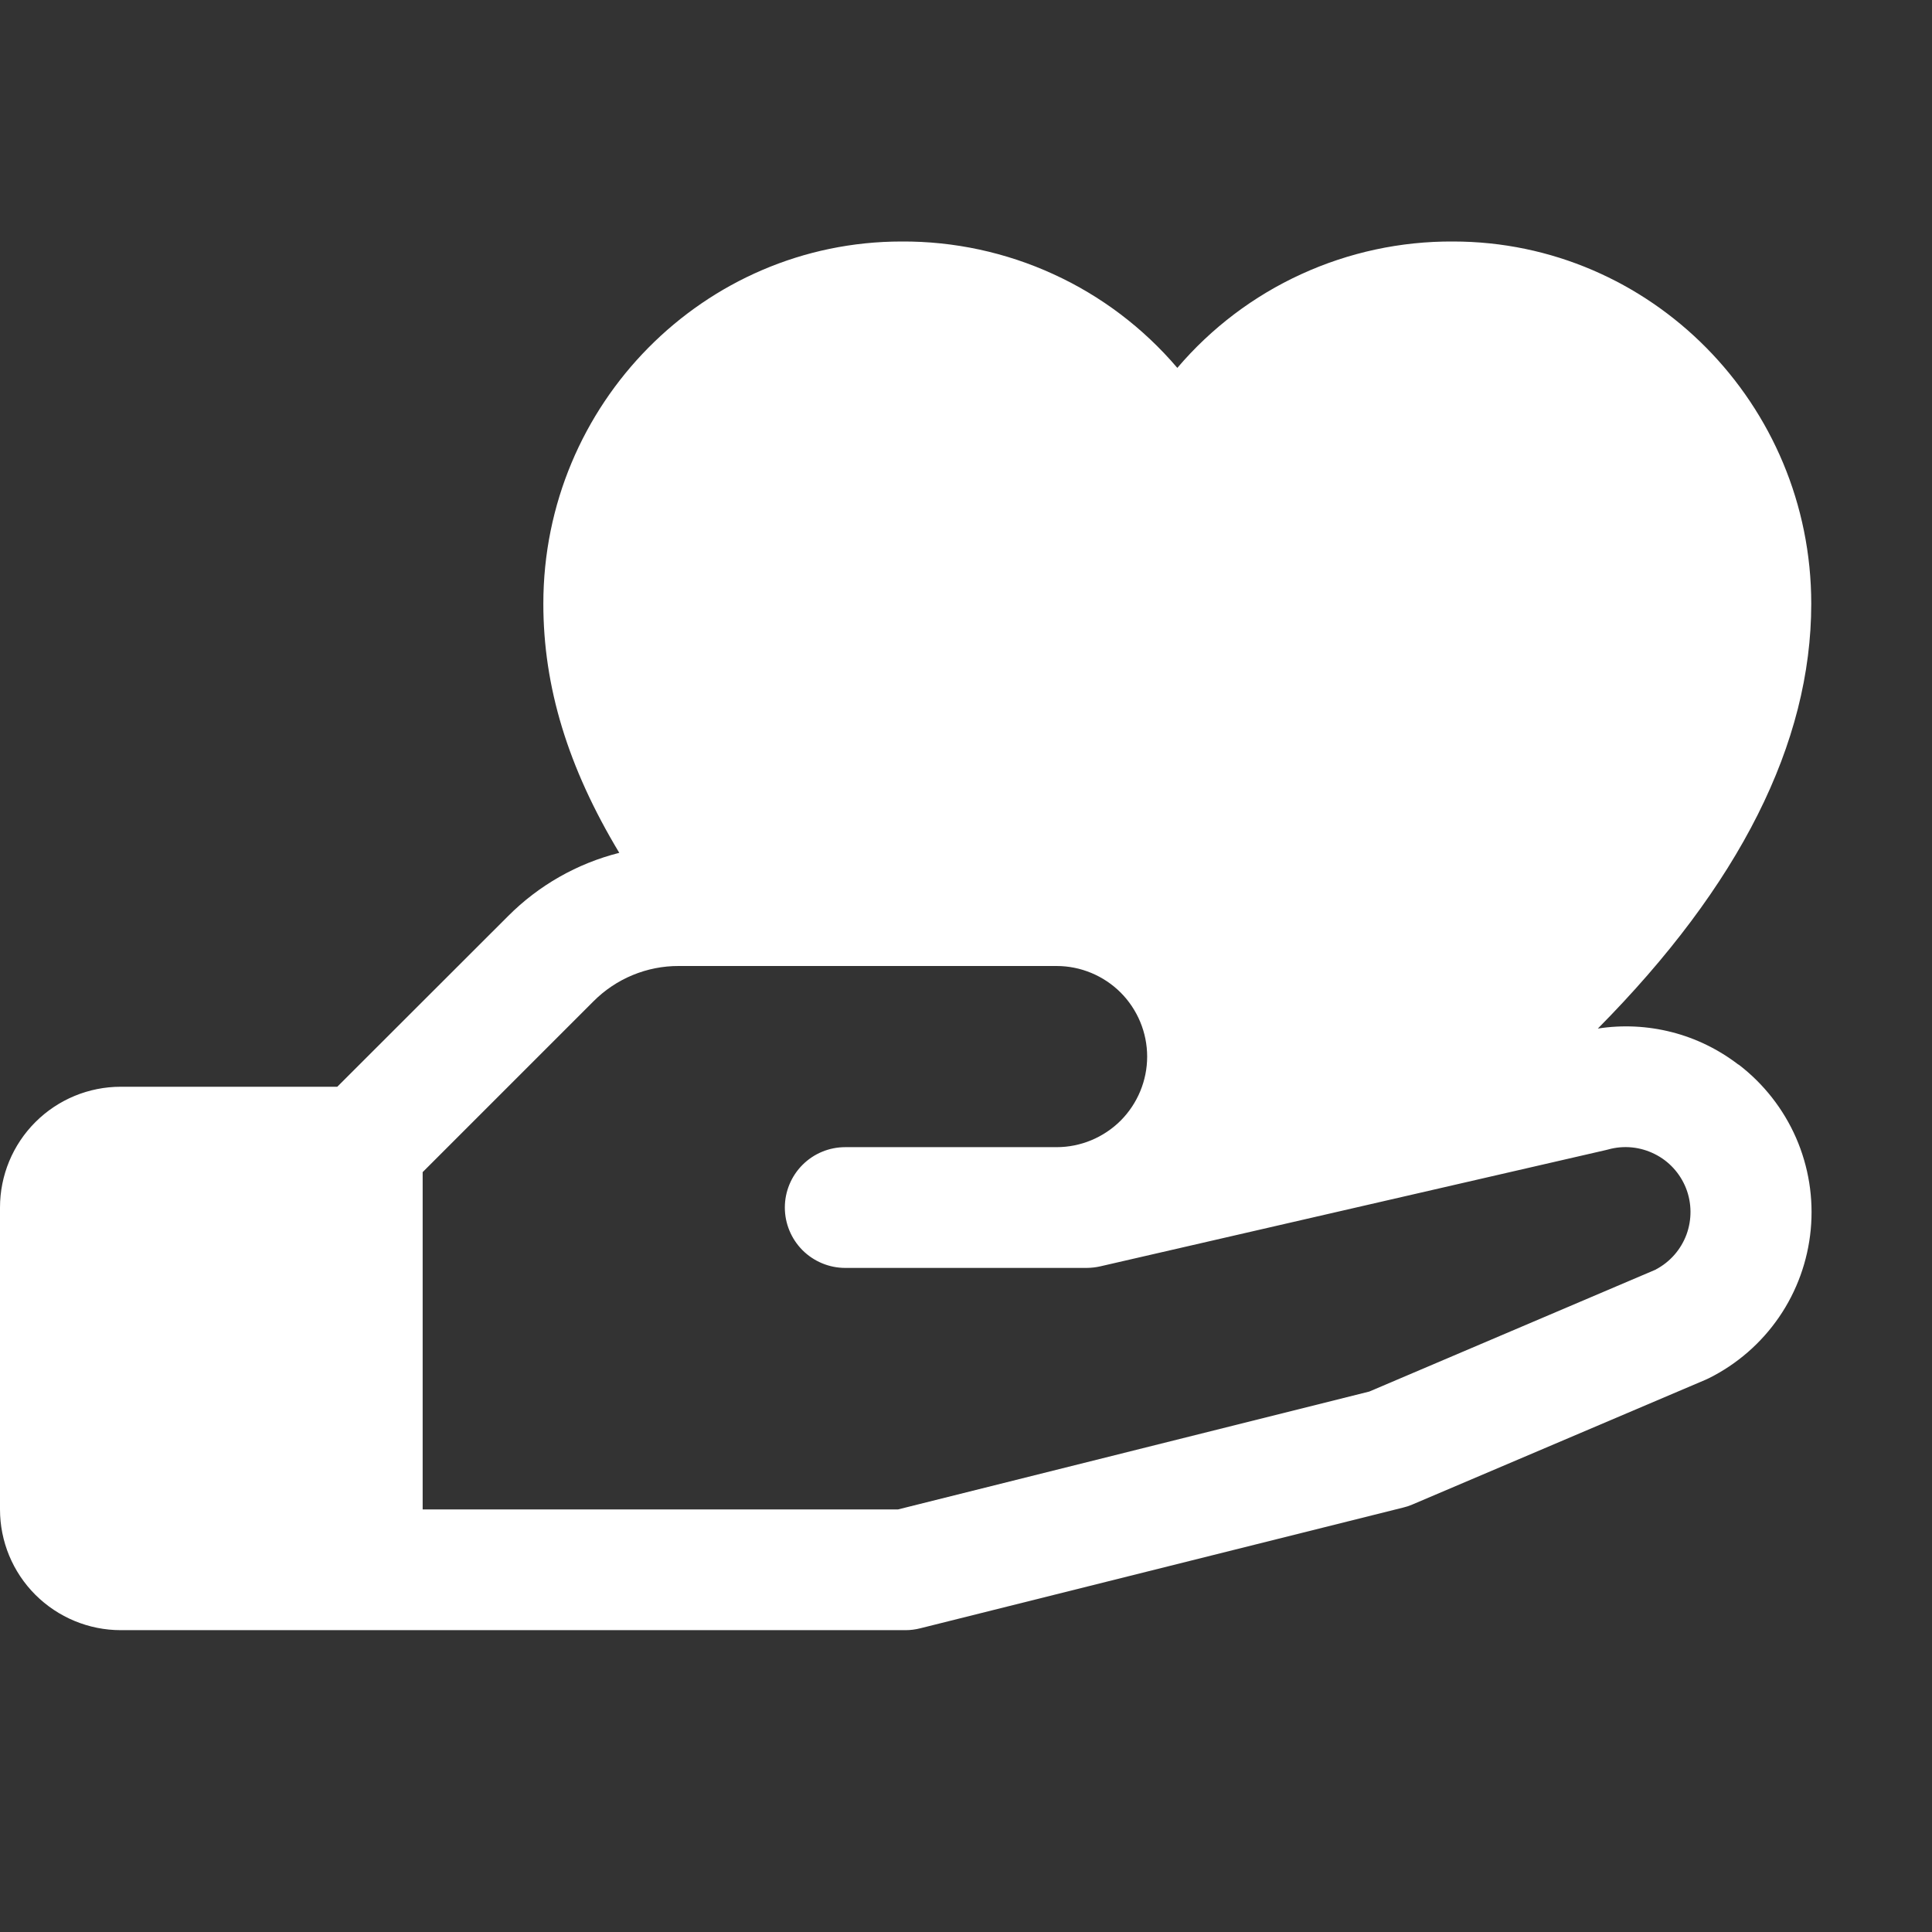 <svg width="26" height="26" viewBox="0 0 26 26" fill="none" xmlns="http://www.w3.org/2000/svg">
<rect x="0" y="0" width="26" height="26" fill="#333333" stroke="none"/>
<g clip-path="url(#clip0_3323_49537)">
<path d="M23.393 14.326C23.127 14.122 22.823 13.973 22.498 13.89C22.173 13.807 21.834 13.79 21.503 13.842C23.41 11.916 24.375 10.002 24.375 8.125C24.375 5.437 22.213 3.25 19.555 3.25C18.85 3.246 18.152 3.396 17.511 3.69C16.87 3.983 16.301 4.414 15.844 4.951C15.387 4.414 14.818 3.983 14.177 3.69C13.536 3.396 12.838 3.246 12.133 3.25C9.475 3.25 7.312 5.437 7.312 8.125C7.312 9.242 7.642 10.328 8.334 11.477C7.767 11.62 7.249 11.915 6.836 12.33L4.539 14.625H1.625C1.194 14.625 0.781 14.796 0.476 15.101C0.171 15.406 0 15.819 0 16.25L0 20.313C0 20.744 0.171 21.157 0.476 21.462C0.781 21.766 1.194 21.938 1.625 21.938H12.188C12.254 21.938 12.32 21.929 12.384 21.913L18.884 20.288C18.926 20.278 18.966 20.265 19.005 20.248L22.953 18.568L22.998 18.547C23.377 18.358 23.702 18.075 23.942 17.725C24.182 17.375 24.328 16.97 24.368 16.548C24.408 16.125 24.34 15.7 24.17 15.311C24 14.923 23.734 14.584 23.397 14.326H23.393ZM22.286 17.084L18.427 18.727L12.086 20.313H5.688V15.774L7.986 13.476C8.136 13.325 8.315 13.205 8.512 13.123C8.71 13.041 8.921 12.999 9.135 13H14.219C14.542 13 14.852 13.129 15.081 13.357C15.309 13.586 15.438 13.896 15.438 14.219C15.438 14.542 15.309 14.852 15.081 15.081C14.852 15.309 14.542 15.438 14.219 15.438H11.375C11.159 15.438 10.953 15.523 10.8 15.676C10.648 15.828 10.562 16.035 10.562 16.25C10.562 16.466 10.648 16.672 10.8 16.825C10.953 16.977 11.159 17.063 11.375 17.063H14.625C14.686 17.062 14.747 17.056 14.807 17.042L21.611 15.477L21.643 15.469C21.851 15.411 22.072 15.433 22.265 15.529C22.459 15.624 22.609 15.789 22.689 15.989C22.768 16.189 22.77 16.412 22.696 16.614C22.621 16.816 22.474 16.984 22.283 17.084H22.286Z" fill="white"/>
</g>
<defs>
<clipPath id="clip0_3323_49537">
<rect width="26" height="26" fill="white"/>
</clipPath>
</defs>
</svg>
